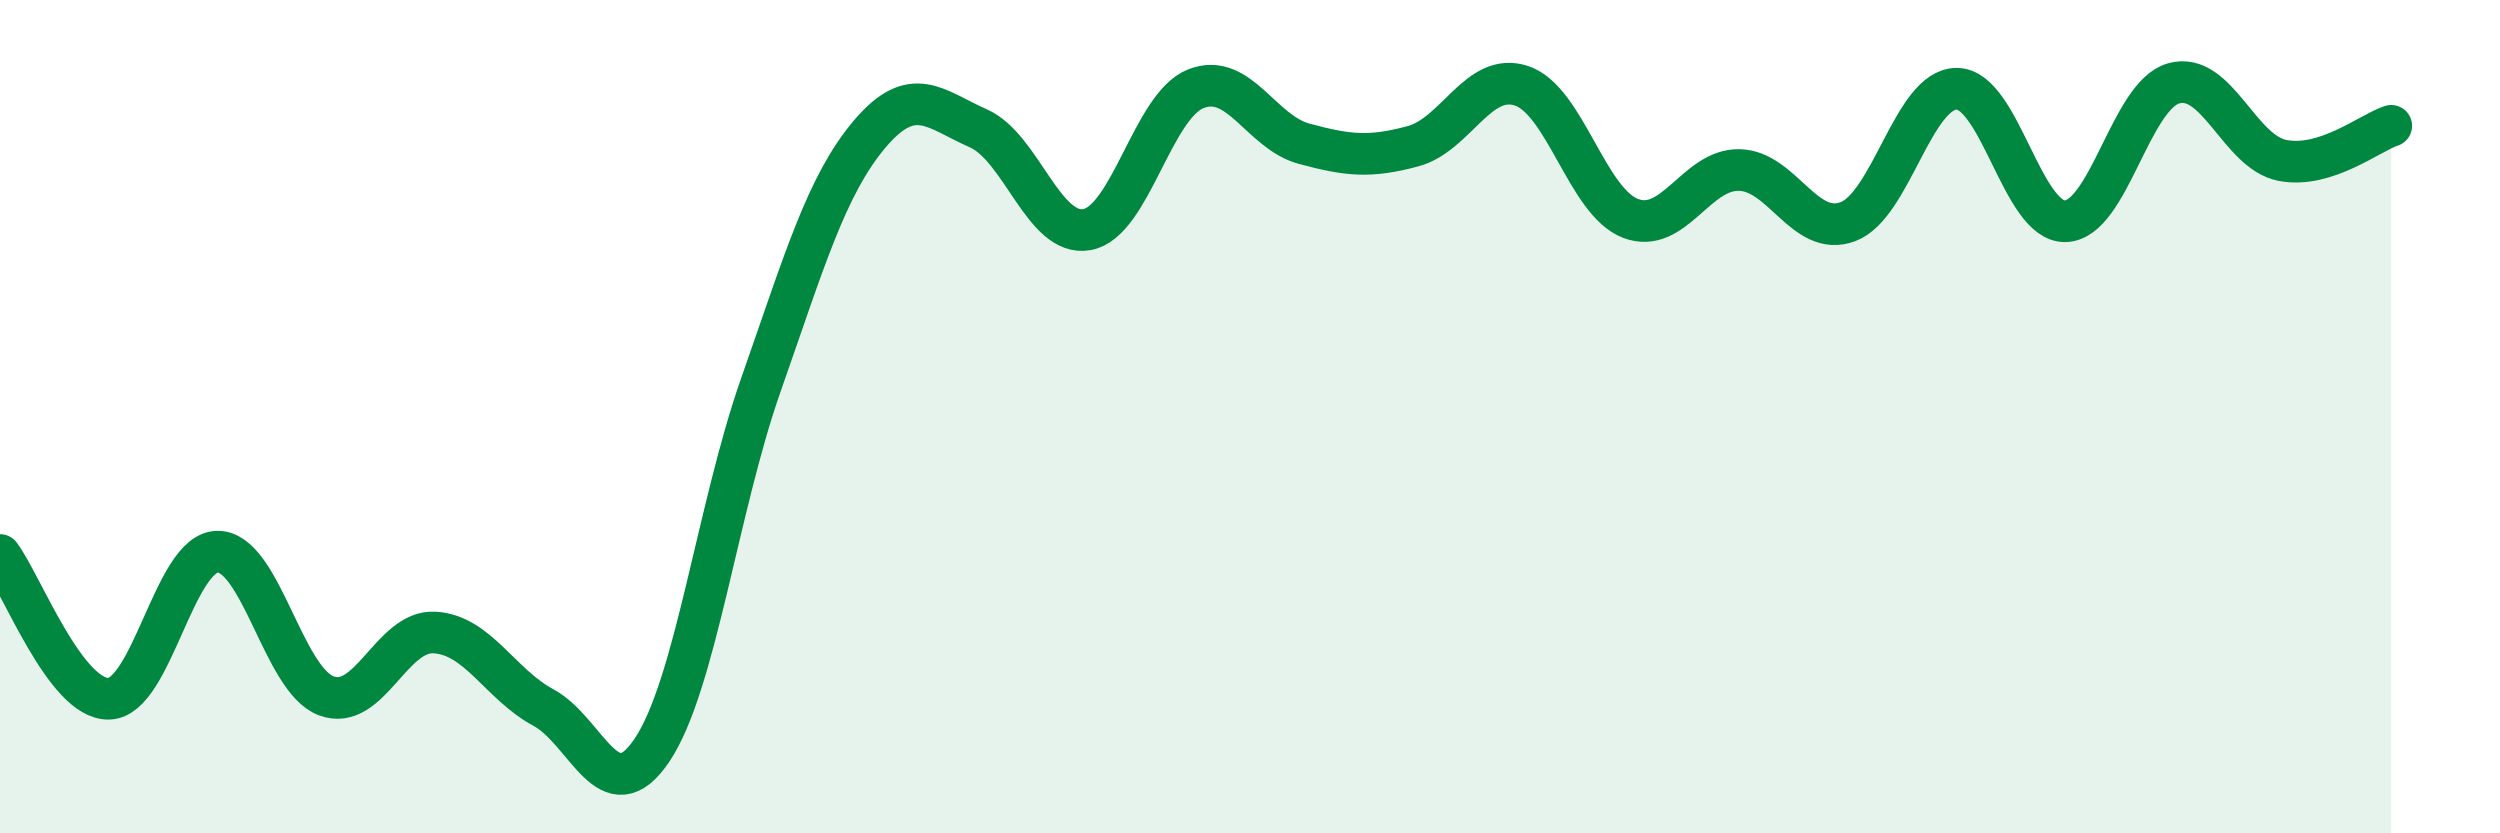 
    <svg width="60" height="20" viewBox="0 0 60 20" xmlns="http://www.w3.org/2000/svg">
      <path
        d="M 0,13.32 C 0.52,14.01 1.57,16.79 2.61,16.77 C 3.65,16.75 4.18,13.25 5.22,13.24 C 6.26,13.23 6.79,16.31 7.83,16.7 C 8.87,17.09 9.39,15.12 10.43,15.18 C 11.47,15.24 12,16.42 13.04,16.98 C 14.08,17.54 14.61,19.55 15.65,18 C 16.69,16.45 17.22,12.2 18.26,9.24 C 19.3,6.28 19.83,4.45 20.87,3.22 C 21.91,1.99 22.44,2.62 23.48,3.08 C 24.52,3.54 25.05,5.7 26.09,5.51 C 27.13,5.32 27.66,2.54 28.7,2.13 C 29.74,1.72 30.26,3.17 31.3,3.45 C 32.34,3.73 32.87,3.79 33.91,3.51 C 34.95,3.23 35.48,1.71 36.52,2.06 C 37.56,2.41 38.09,4.84 39.13,5.24 C 40.17,5.64 40.7,4.06 41.74,4.08 C 42.78,4.1 43.31,5.71 44.35,5.32 C 45.39,4.93 45.92,2.13 46.96,2.13 C 48,2.13 48.53,5.34 49.57,5.31 C 50.61,5.28 51.13,2.29 52.17,2 C 53.21,1.71 53.74,3.65 54.78,3.85 C 55.82,4.05 56.87,3.19 57.39,3.02L57.39 20L0 20Z"
        fill="#008740"
        opacity="0.1"
        stroke-linecap="round"
        stroke-linejoin="round"
      />
      <path
        d="M 0,13.32 C 0.52,14.01 1.57,16.79 2.61,16.77 C 3.65,16.75 4.18,13.25 5.22,13.24 C 6.26,13.23 6.79,16.31 7.83,16.7 C 8.87,17.09 9.39,15.12 10.43,15.18 C 11.47,15.24 12,16.42 13.04,16.98 C 14.08,17.54 14.61,19.55 15.65,18 C 16.69,16.45 17.22,12.2 18.26,9.24 C 19.3,6.28 19.83,4.45 20.87,3.22 C 21.91,1.99 22.44,2.62 23.48,3.08 C 24.52,3.54 25.05,5.7 26.09,5.51 C 27.13,5.32 27.66,2.54 28.7,2.13 C 29.74,1.72 30.26,3.17 31.3,3.45 C 32.34,3.73 32.87,3.79 33.91,3.51 C 34.95,3.23 35.48,1.71 36.52,2.06 C 37.56,2.41 38.09,4.84 39.13,5.24 C 40.17,5.64 40.7,4.06 41.74,4.08 C 42.78,4.1 43.31,5.71 44.35,5.32 C 45.39,4.93 45.92,2.13 46.96,2.13 C 48,2.13 48.53,5.34 49.57,5.31 C 50.61,5.28 51.13,2.29 52.17,2 C 53.21,1.71 53.74,3.65 54.78,3.85 C 55.82,4.05 56.87,3.19 57.39,3.02"
        stroke="#008740"
        stroke-width="1"
        fill="none"
        stroke-linecap="round"
        stroke-linejoin="round"
      />
    </svg>
  